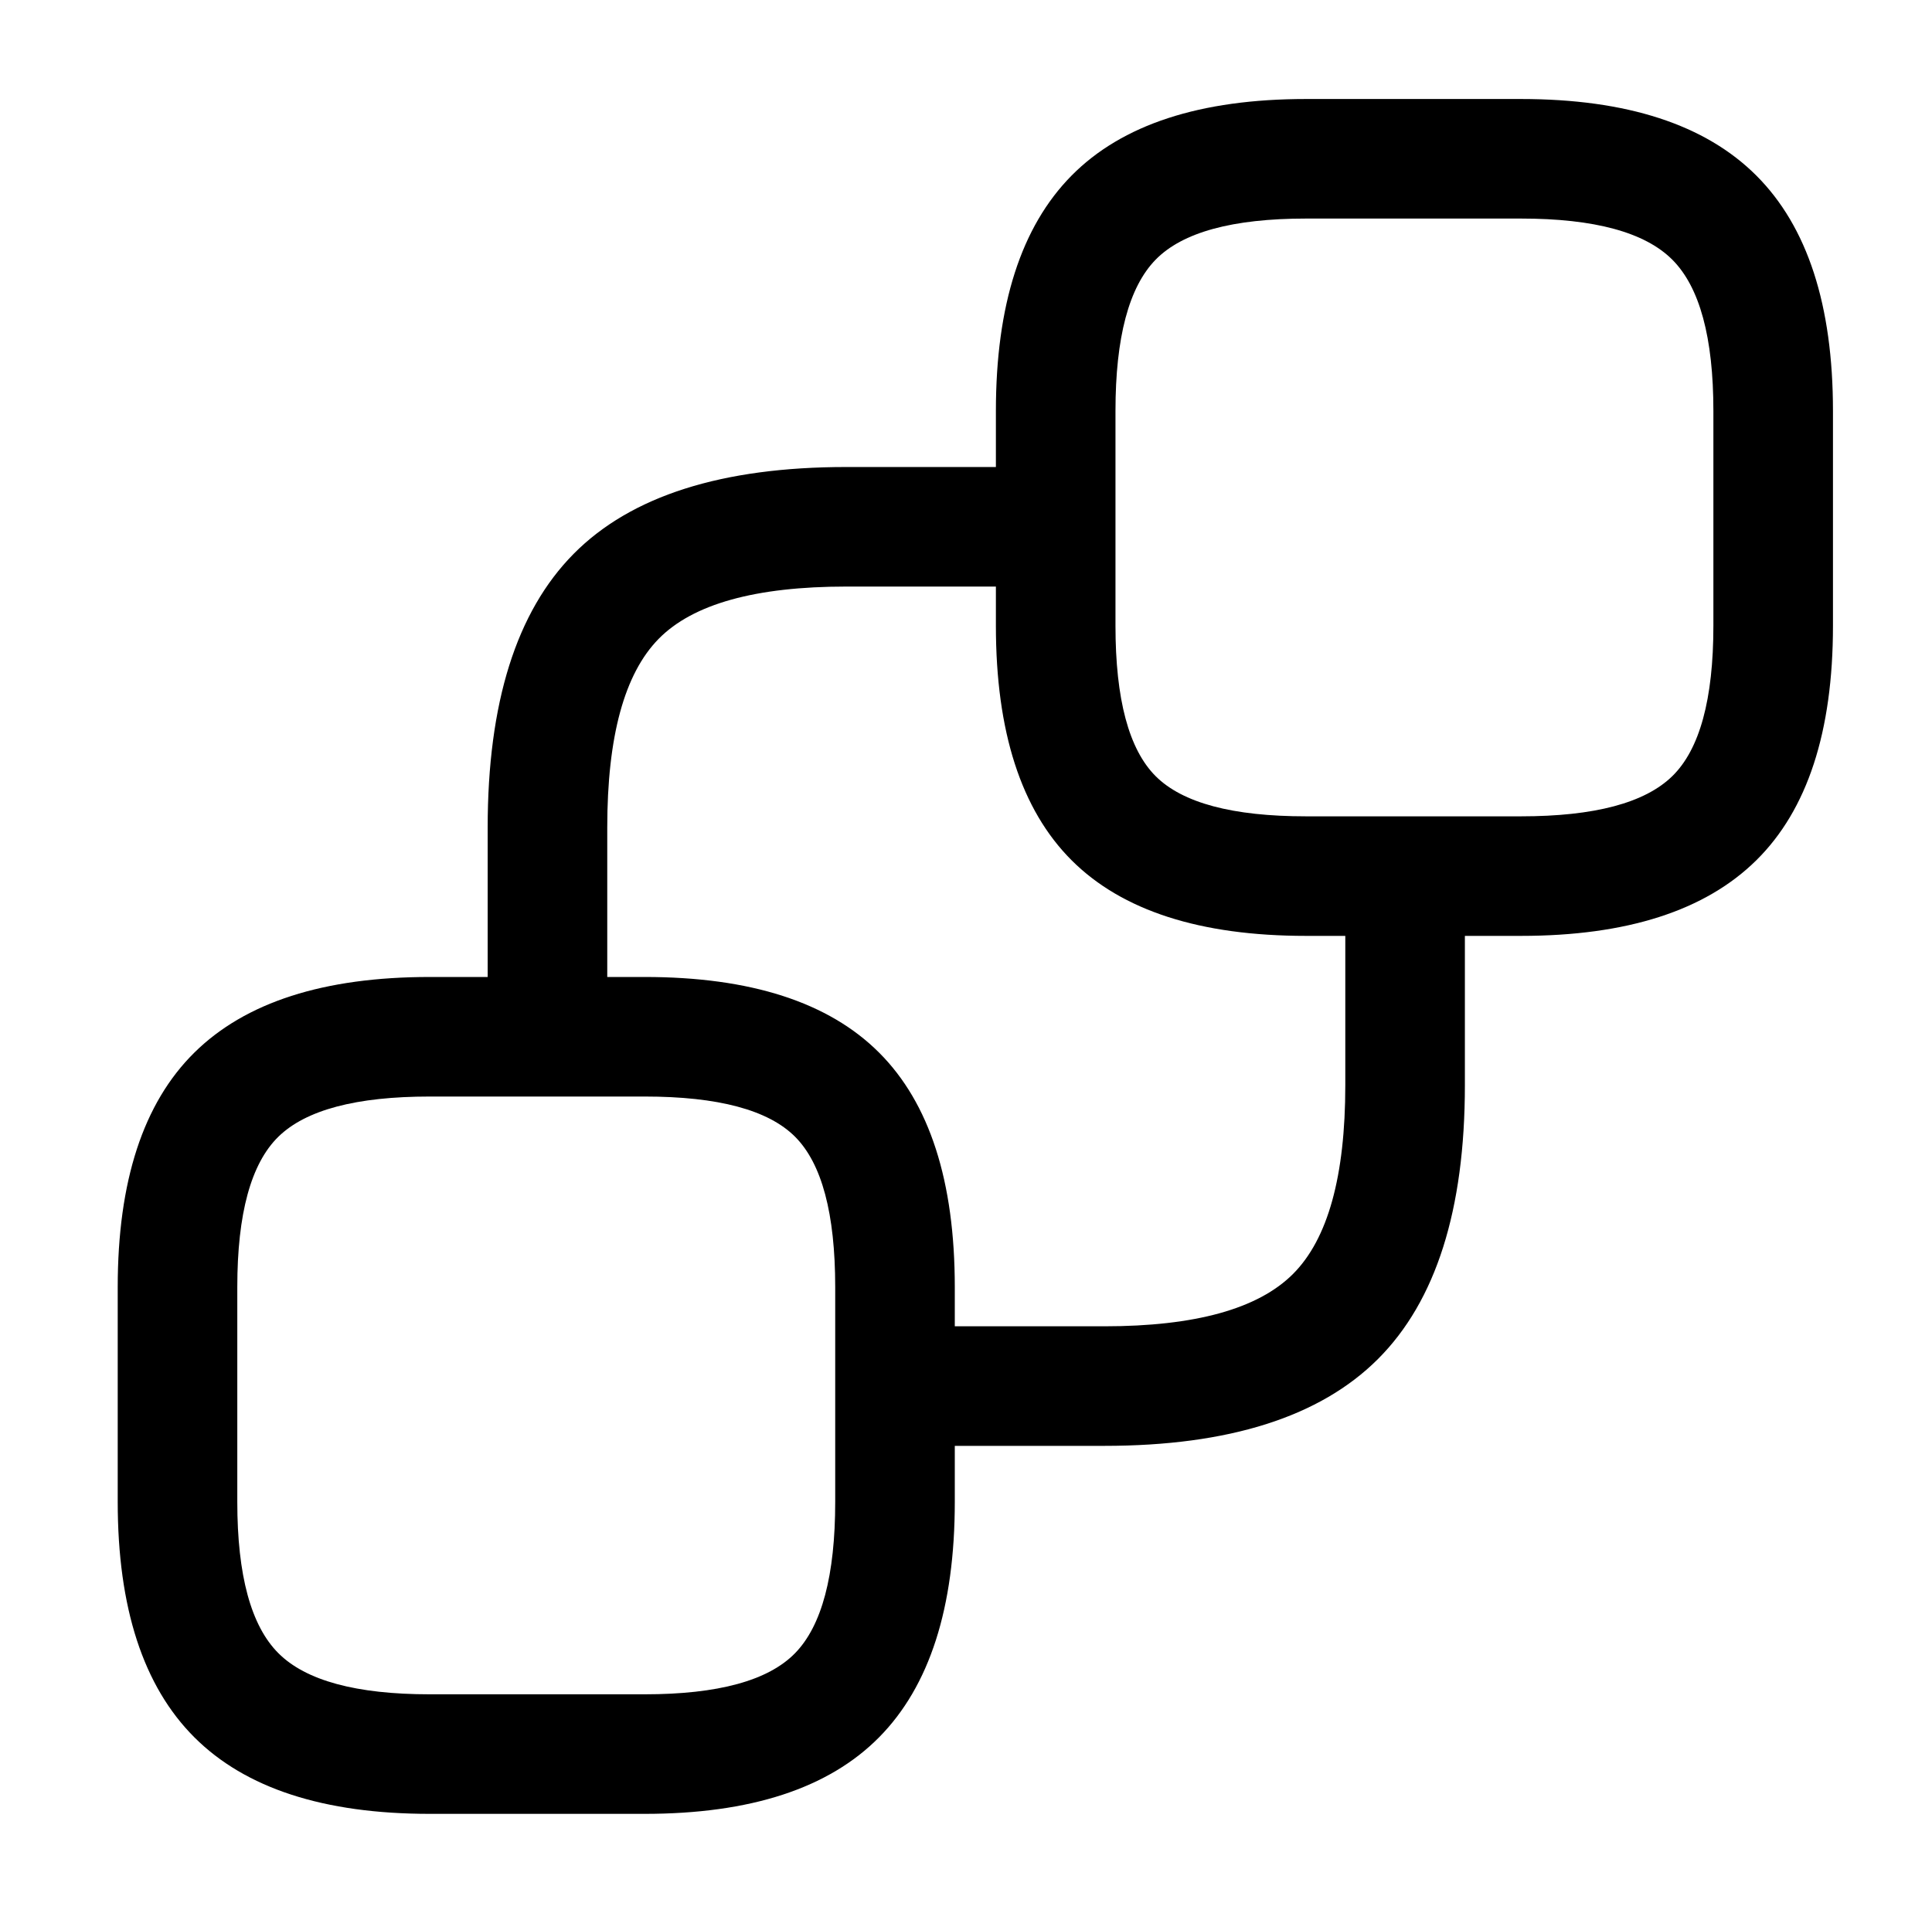 <?xml version="1.0" standalone="no"?>
<!DOCTYPE svg PUBLIC "-//W3C//DTD SVG 1.1//EN" "http://www.w3.org/Graphics/SVG/1.1/DTD/svg11.dtd" >
<svg xmlns="http://www.w3.org/2000/svg" xmlns:xlink="http://www.w3.org/1999/xlink" version="1.1" viewBox="-10 0 1034 1024">
   <path fill="currentColor"
d="M804 501h-115q-85 0 -125.5 -40.5t-40.5 -125.5v-115q0 -85 40.5 -126t125.5 -41h115q85 0 126 41t41 126v115q0 85 -41 125.5t-126 40.5v0zM689 117q-59 0 -80.5 22t-21.5 81v115q0 59 21.5 80.5t80.5 21.5h115q59 0 81 -21.5t22 -80.5v-115q0 -59 -22 -81t-81 -22h-115
zM335 971h-115q-85 0 -126 -41t-41 -126v-115q0 -85 41 -125.5t126 -40.5h115q85 0 125.5 40.5t40.5 125.5v115q0 85 -40.5 126t-125.5 41zM220 587q-59 0 -81 21.5t-22 80.5v115q0 59 22 81t81 22h115q59 0 80.5 -22t21.5 -81v-115q0 -59 -21.5 -80.5t-80.5 -21.5h-115z
M581 774h-112q-13 0 -22.5 -9.5t-9.5 -22.5v-53q0 -59 -21.5 -80.5t-80.5 -21.5h-52q-14 0 -23 -9.5t-9 -22.5v-112q0 -100 46 -146.5t146 -46.5h112q13 0 22.5 9.5t9.5 22.5v53q0 59 21.5 80.5t80.5 21.5h53q13 0 22.5 9.5t9.5 22.5v112q0 100 -46.5 146.5t-146.5 46.5z
M501 710h80q73 0 101 -28t28 -101v-80h-21q-85 0 -125.5 -40.5t-40.5 -125.5v-21h-80q-73 0 -100.5 28t-27.5 101v80h20q85 0 125.5 40.5t40.5 125.5v21v0z" />
</svg>
